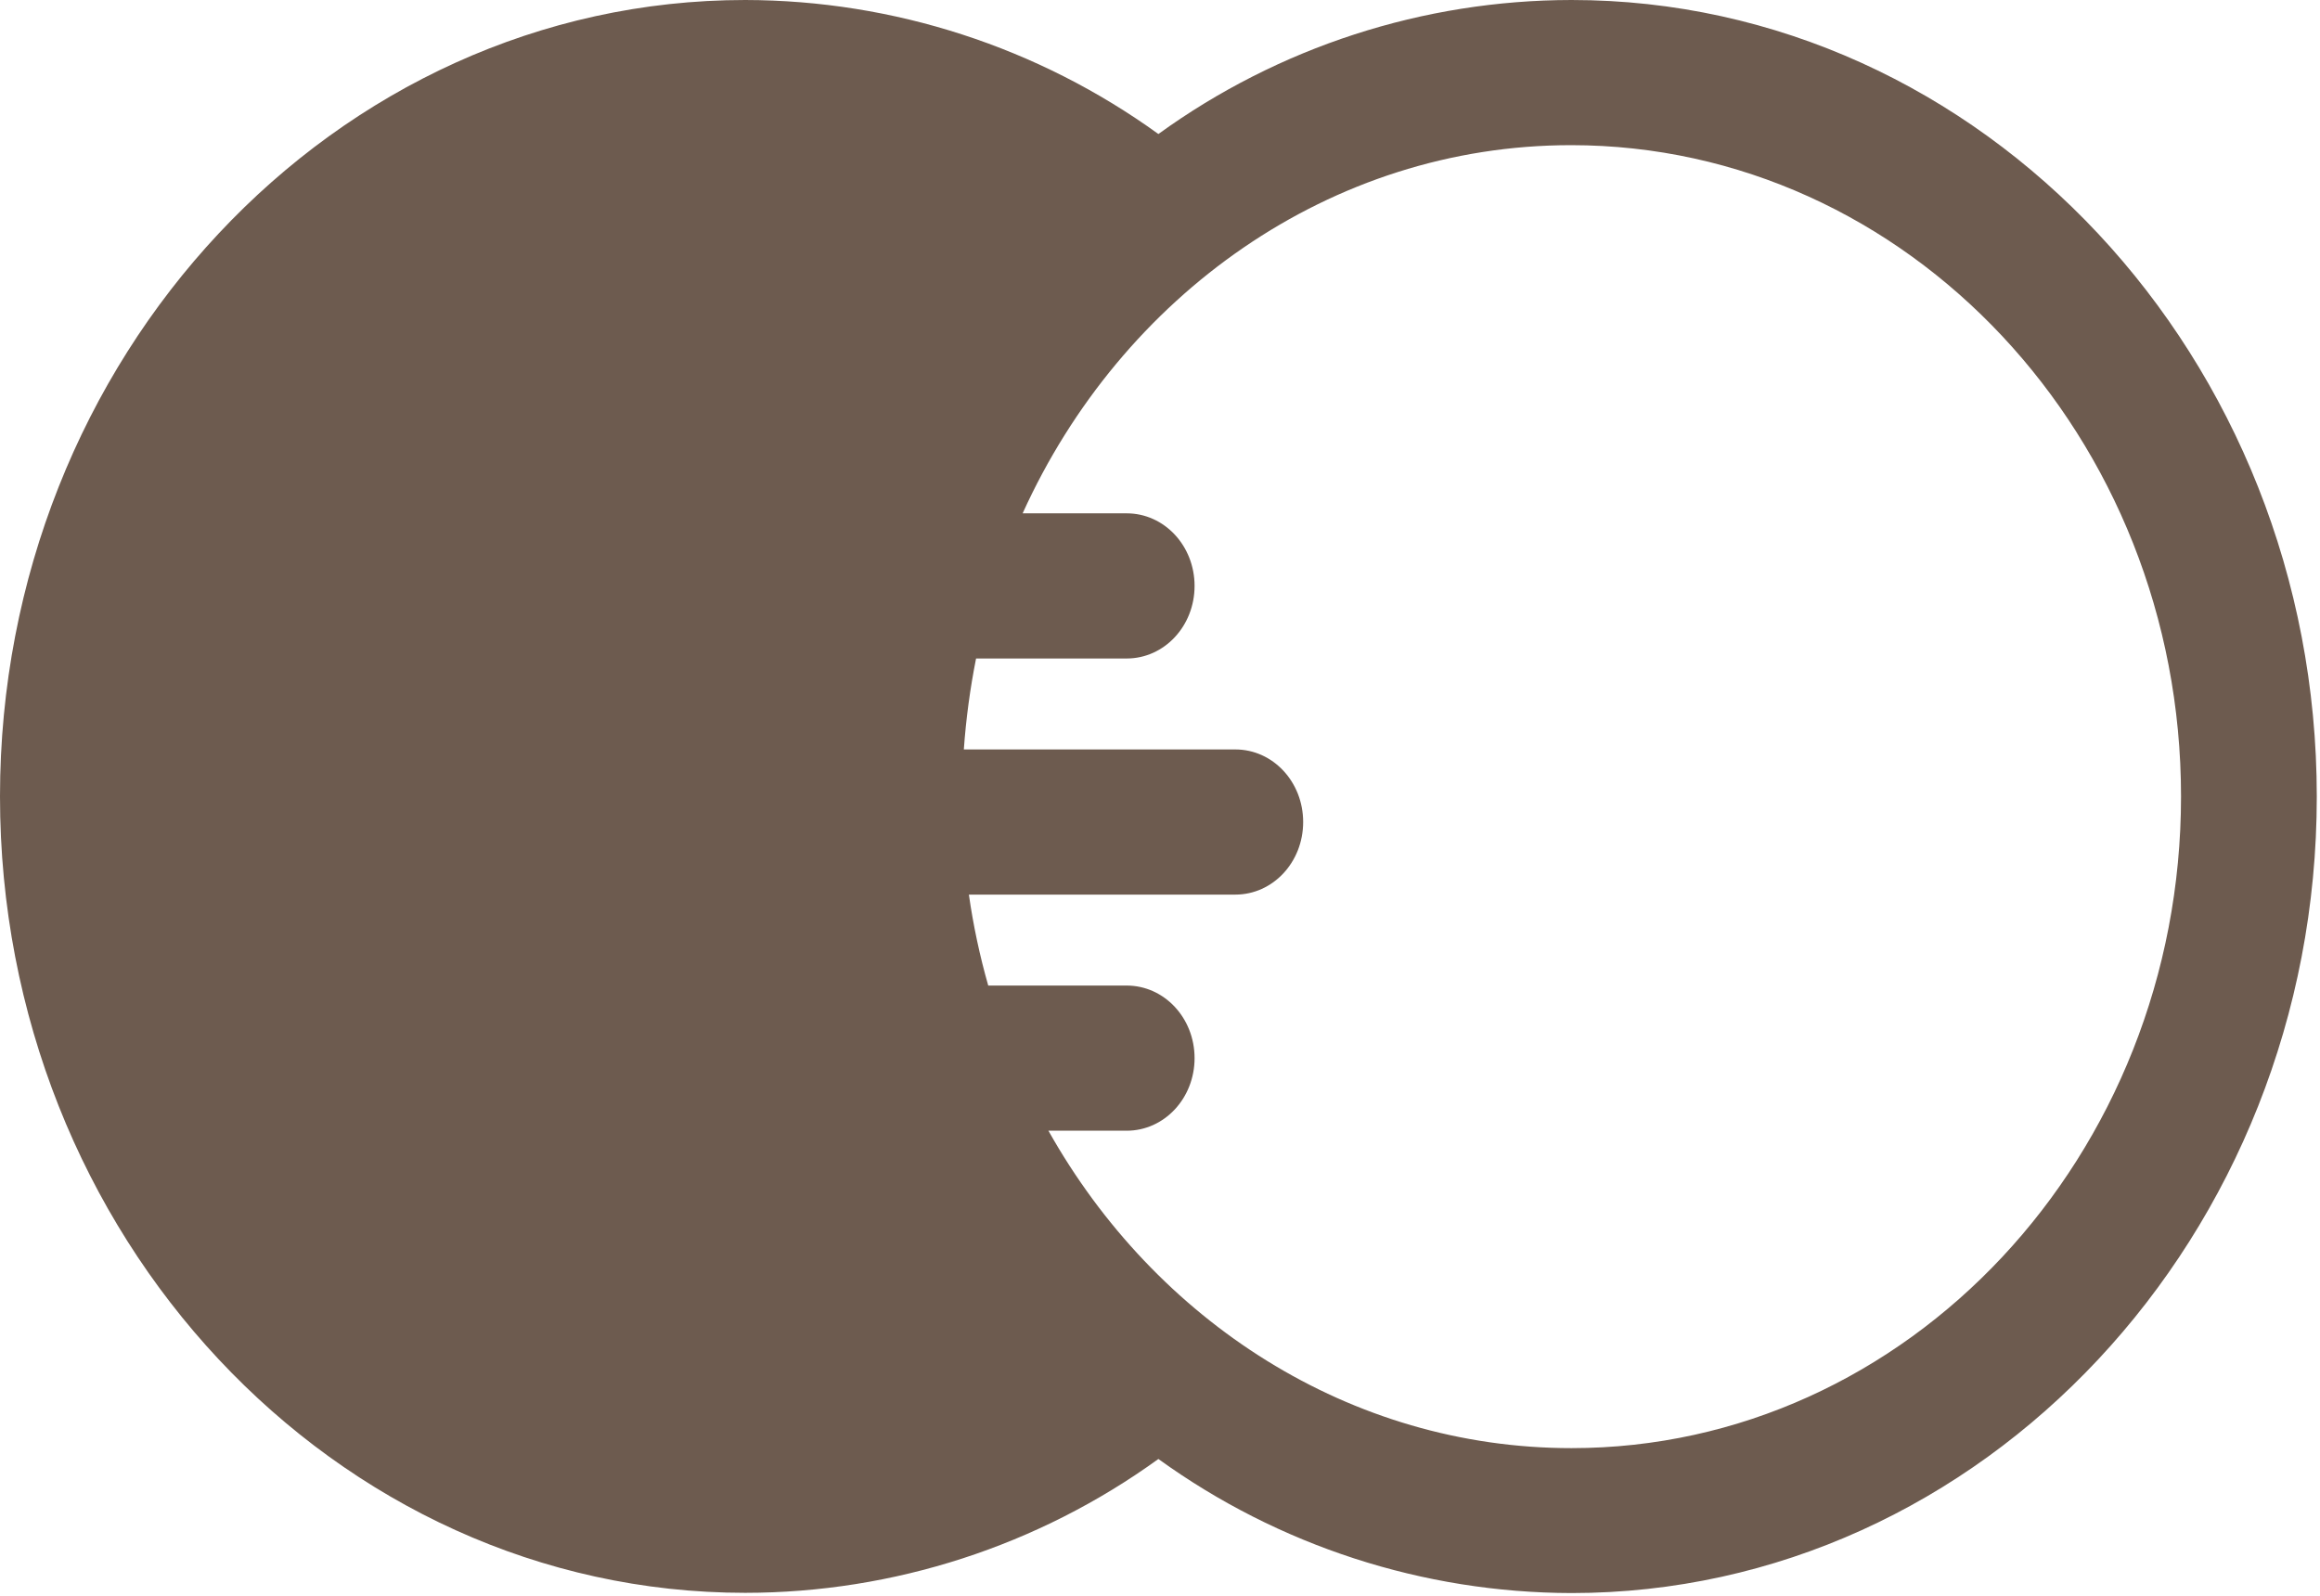 <svg width="404" height="278" viewBox="0 0 404 278" fill="none" xmlns="http://www.w3.org/2000/svg">
<path d="M273.66 0C247.823 0.023 222.65 8.19 201.72 23.34C180.779 8.212 155.614 0.047 129.78 0C58.23 0 0 62.27 0 138.7C0 215.13 58.23 277.4 129.78 277.4C155.614 277.385 180.786 269.228 201.72 254.09C222.66 269.221 247.825 277.389 273.66 277.44C345.21 277.44 403.44 215.16 403.44 138.74C403.44 62.32 345.21 0 273.66 0ZM273.66 252.2C235.05 252.2 201.17 230.04 182.57 196.92H196.2C202.74 196.92 208.02 191.28 208.02 184.28C208.02 177.28 202.74 171.64 196.2 171.64H172.09C170.607 166.443 169.481 161.151 168.72 155.8H215.12C221.66 155.8 226.93 150.16 226.93 143.16C226.93 136.16 221.66 130.52 215.12 130.52H167.84C168.218 125.201 168.93 119.91 169.97 114.68H196.2C202.74 114.68 208.02 109.04 208.02 102.04C208.02 95.04 202.74 89.4 196.2 89.4H178.08C195.26 51.48 231.66 25.28 273.58 25.28C332.2 25.28 379.8 76.17 379.8 138.7C379.8 201.23 332.2 252.2 273.66 252.2Z" fill="#6D5B4F"/>
</svg>
